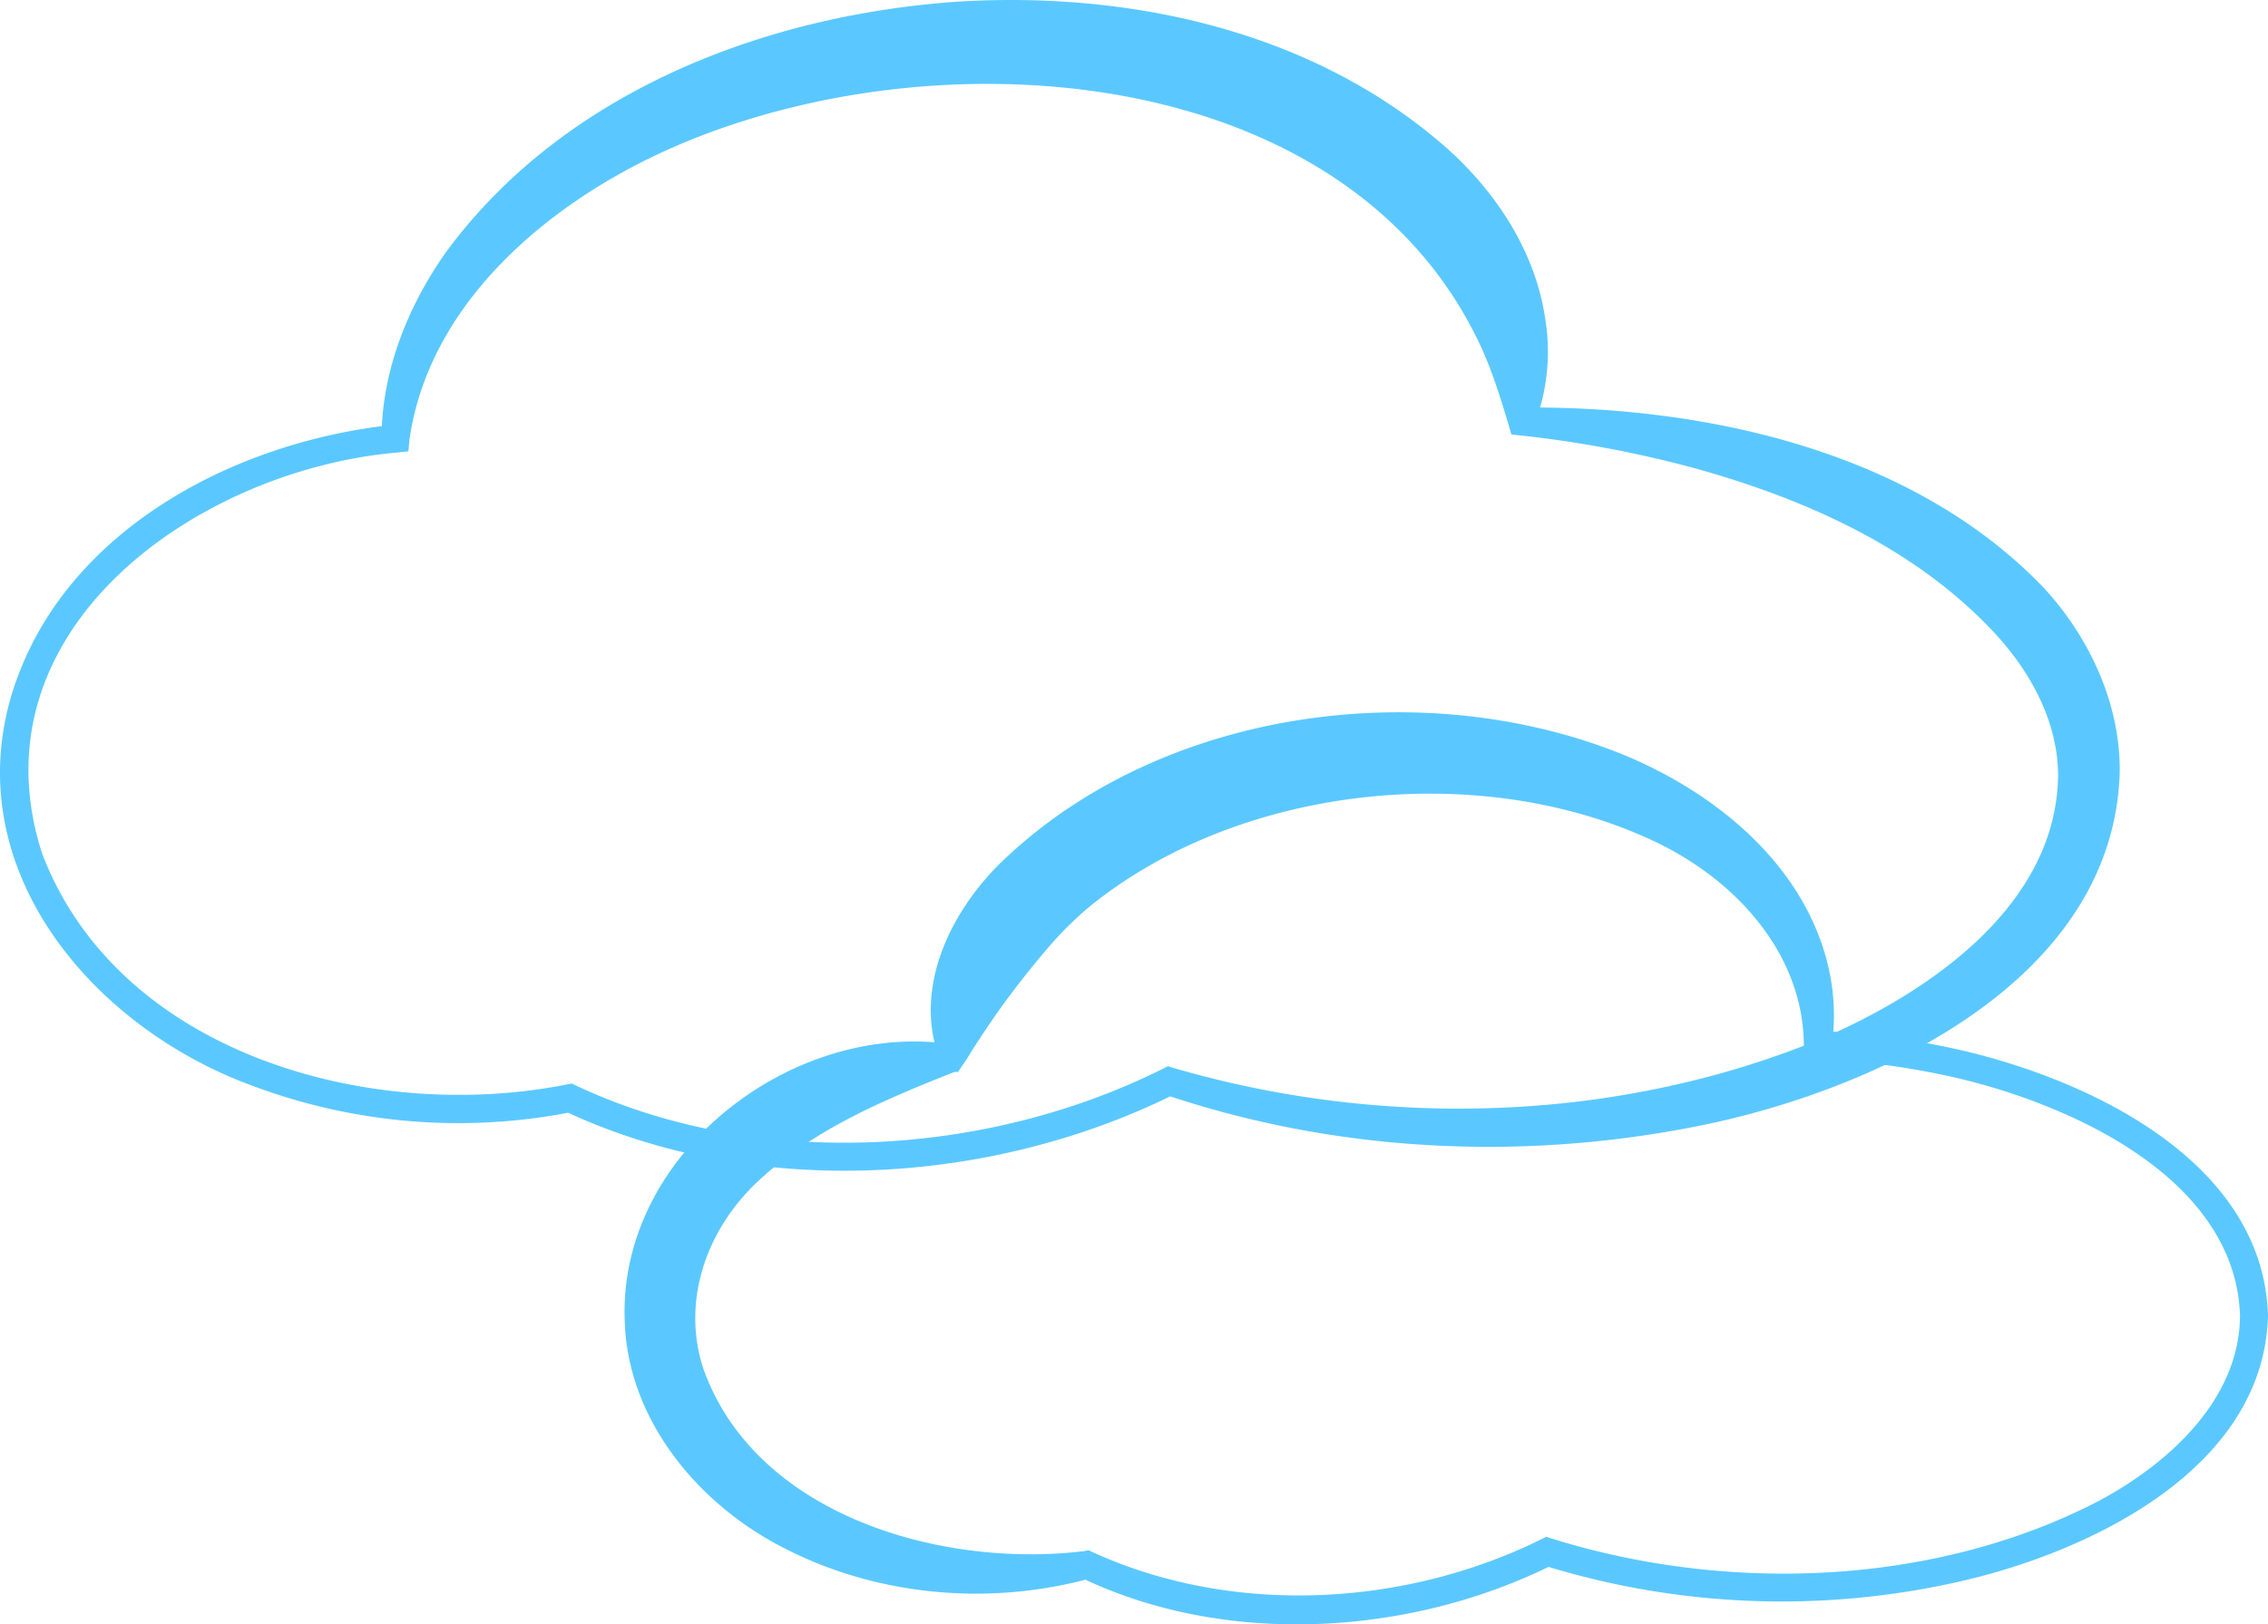 <svg xmlns="http://www.w3.org/2000/svg" viewBox="0 0 405.179 290.171">
  <g>
    <path d="M376.032,193.162c-1.299,36.506-42.188,55.787-73.246,62.481-32.212,6.8-66.14,5.329-97.327-5.199-.007-.001,1.92-.154,1.919-.154-33.114,16.517-75.533,18.938-109.318,3.039l1.585.208a104.674,104.674,0,0,1-57.702-4.854C13.985,238.277-9.768,210.599-.68,179.366c8.733-29.356,39.67-45.591,68.419-48.578L65.51,133.096c.059-11.918,4.714-23.551,11.562-33.197,21.266-28.883,57.701-42.637,92.555-44.762,29.712-1.587,61.118,5.179,84.432,24.729,9.652,7.986,17.486,19.264,19.337,31.937a36.345,36.345,0,0,1-1.784,18.581l-2.384-2.665c32.638-.327,69.807,7.705,93.28,32.239,8.156,8.851,13.773,20.875,13.524,33.205Zm-11.004,0c-.123-9.498-4.969-18.292-11.351-25.171-14.073-15.123-33.57-23.854-53.352-29.374a202.348,202.348,0,0,0-32.959-6.084c-1.74-5.96-3.623-12.146-6.166-17.185C235.342,62.694,154.897,60.14,108.749,85.588,90.459,95.641,73.582,111.93,70.497,133.45l-.185,2.091-2.043.218c-35.755,3.124-76.27,31.712-63.391,71.636,13.704,35.901,58.825,48.211,93.798,41.236l.83-.162.756.37c32.279,15.188,73.182,12.796,104.828-2.995l.905-.464,1.016.31c37.735,11.03,79.844,9.728,116.199-5.415,19.445-8.48,41.722-24.02,41.818-47.114Z" transform="translate(2.65 -54.914)" fill="#5ac8ff"/>
    <path d="M402.529,289.95c-.734,27.266-31.523,42.04-54.703,47.397a143.54,143.54,0,0,1-74.823-2.831c-.003.001,1.931-.156,1.918-.152-25.448,12.768-58.591,14.848-84.52,2.339-.002-.001,1.595.208,1.583.208-18.596,5.056-39.308,3.01-56.332-6.394-14.325-7.883-26.183-22.491-26.69-39.592-1.209-29.834,29.879-53.69,58.334-49.481l-2.229,2.31c-4.751-13.44,3.024-27.768,13.032-36.557,28.101-25.596,73.087-31.54,108.002-17.969,17.078,6.704,33.664,19.876,37.927,38.585a38.341,38.341,0,0,1,.568,13.935l-2.384-2.665a141.849,141.849,0,0,1,25.149,3.361c23.335,5.335,54.358,19.984,55.168,47.505Zm-5,0c-.796-24.599-30.378-37.87-51.284-42.632a141.321,141.321,0,0,0-26.603-3.351c-.002-.014-.034-2.555-.035-2.568-.23-16.373-12.347-29.363-26.547-36.112-31.452-14.922-74.867-10.097-101.605,12.029a65.915,65.915,0,0,0-7.828,8.04,151.857,151.857,0,0,0-13.572,18.751l-1.557,2.297-.672.012c-12.613,5.01-25.286,10.298-35.201,19.649-9.138,8.631-13.591,21.389-9.589,33.443,9.334,26.054,42.324,35.593,67.982,32.498l.806-.162.78.37c25.321,11.536,56.361,9.727,80.977-2.767,31.507,10.118,68.948,8.986,98.593-6.344,12.475-6.645,25.253-18.066,25.355-33.154Z" transform="translate(2.65 -54.914)" fill="#5ac8ff"/>
  </g>
</svg>
